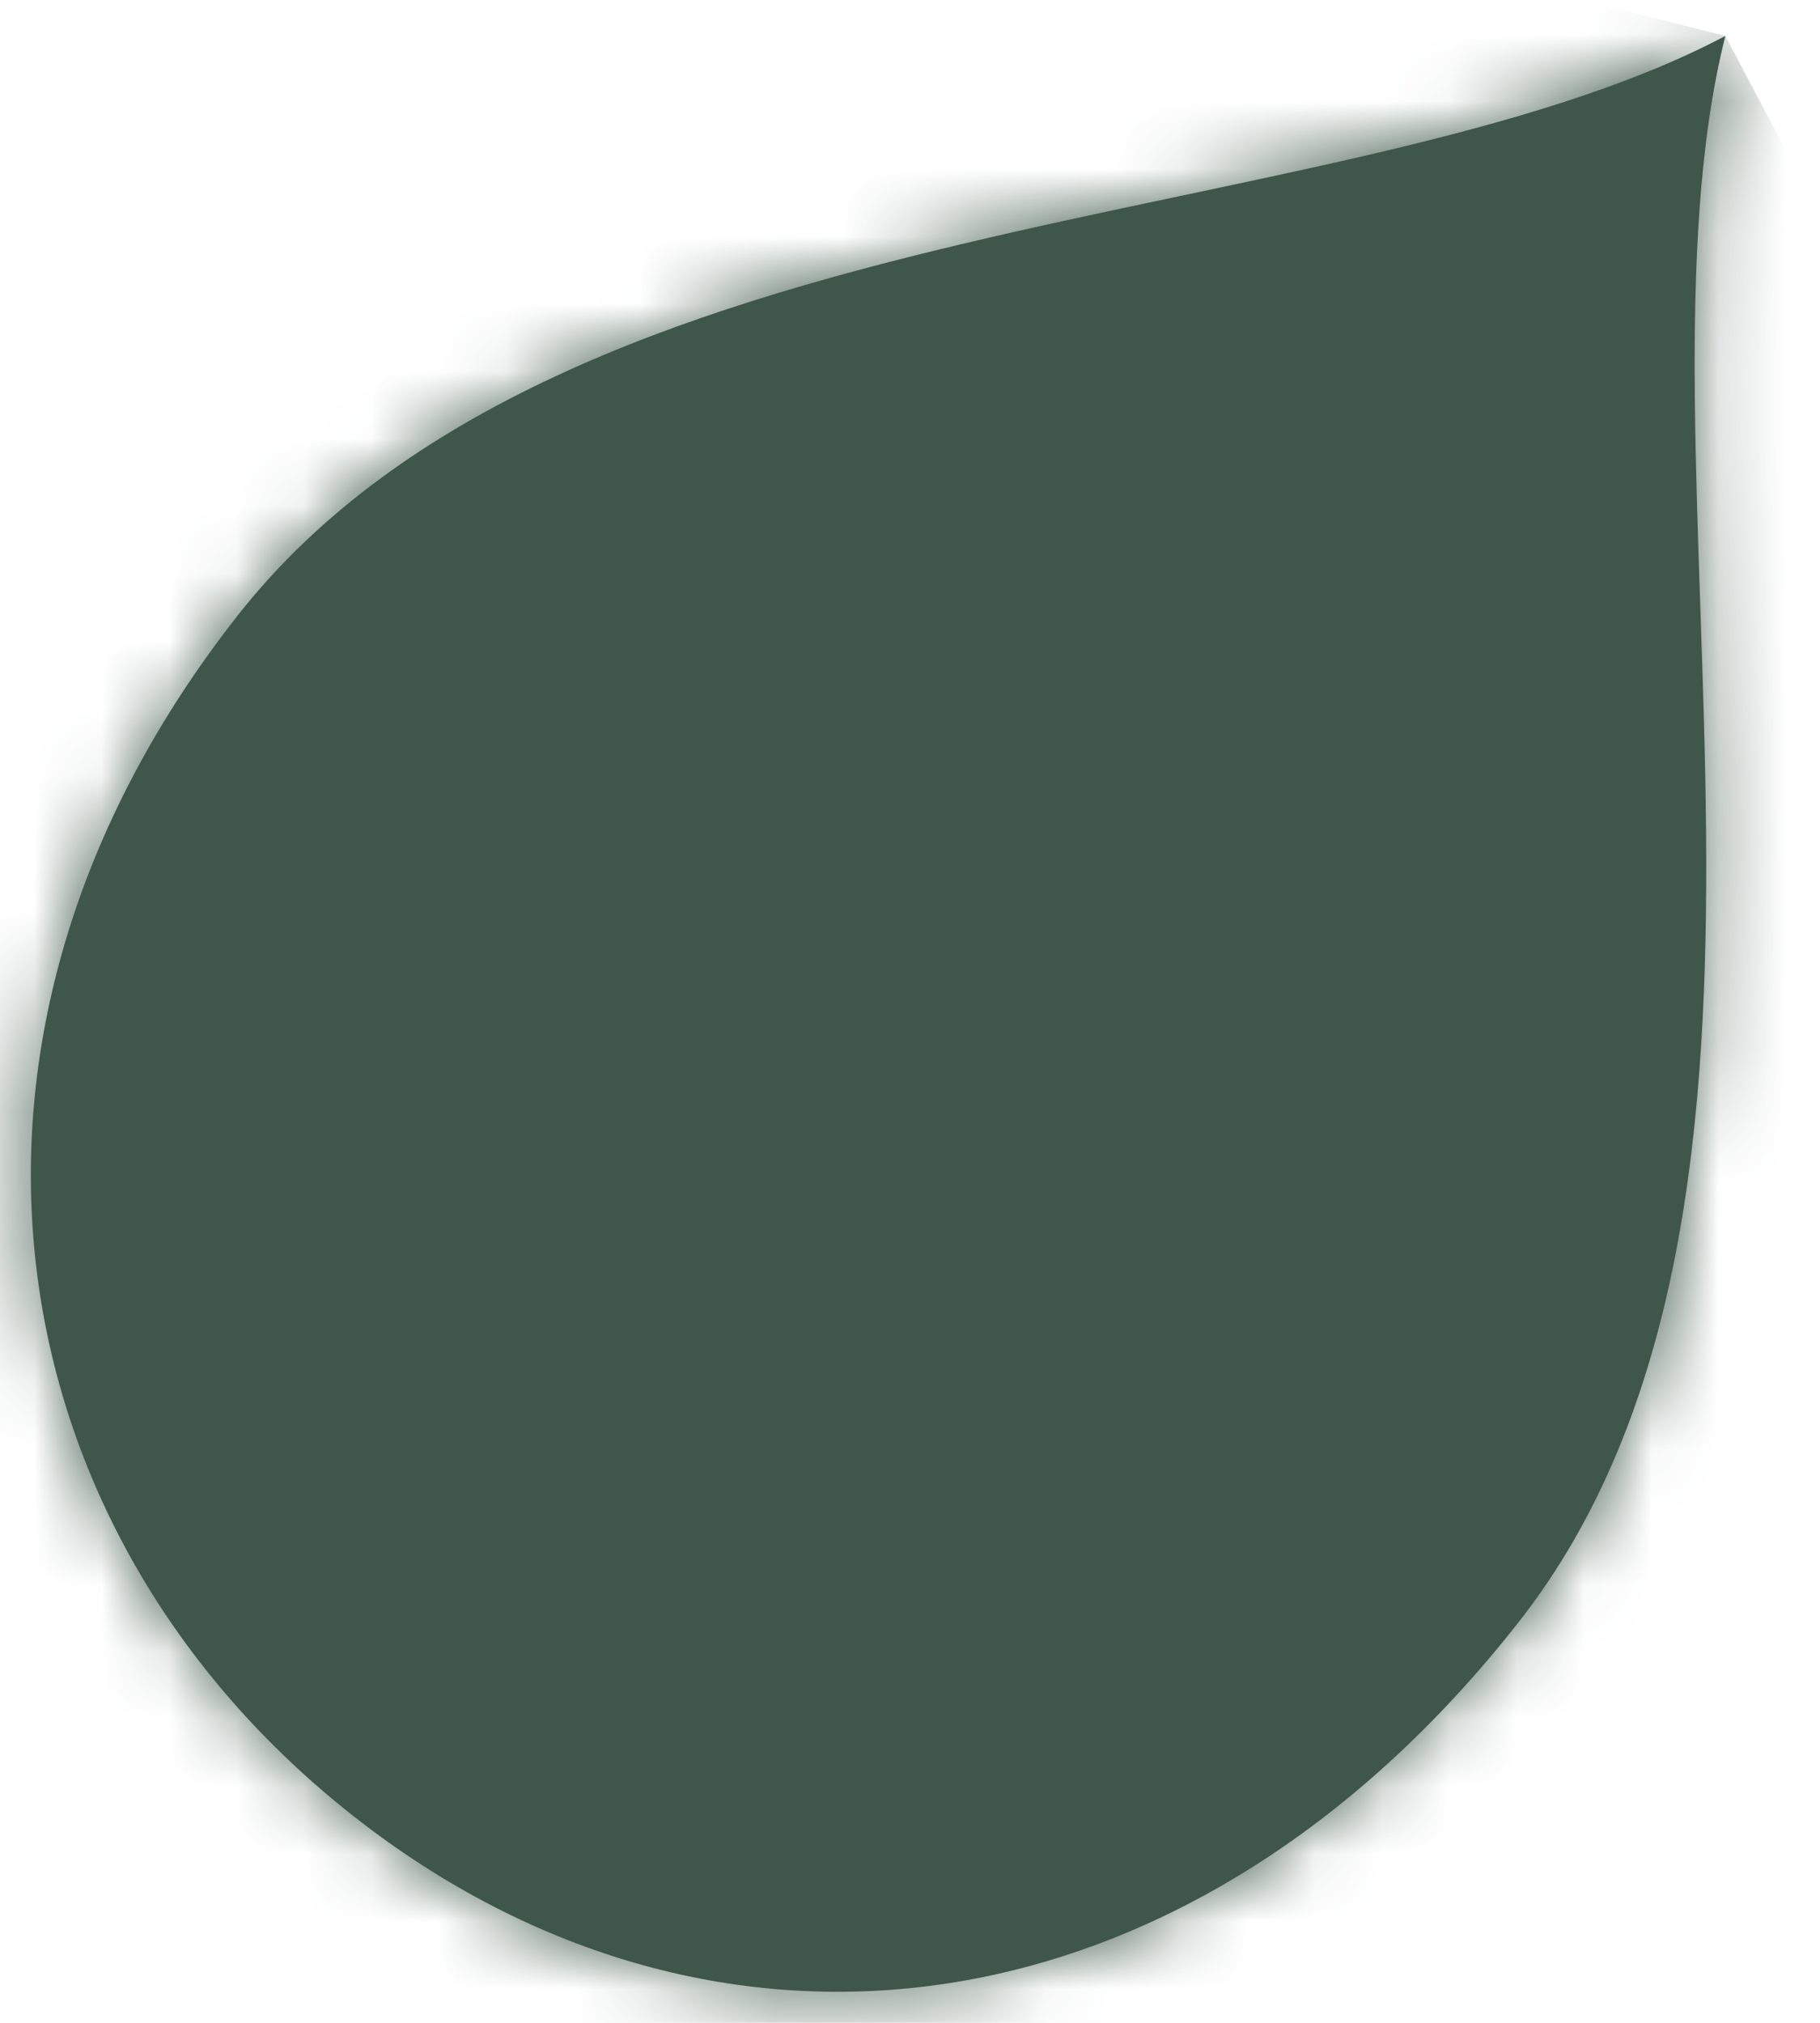 <svg width="27" height="30" viewBox="0 0 27 30" fill="none" xmlns="http://www.w3.org/2000/svg">
<mask id="path-1-inside-1_118_161" fill="white">
<path d="M22.528 24.059C17.635 30.289 10.611 31.15 5.246 26.936C-0.119 22.722 -1.37 15.361 3.523 9.132C8.416 2.902 19.925 3.529 25.596 0.533C24.029 6.753 27.421 17.83 22.528 24.059Z"/>
</mask>
<path d="M22.528 24.059C17.635 30.289 10.611 31.15 5.246 26.936C-0.119 22.722 -1.37 15.361 3.523 9.132C8.416 2.902 19.925 3.529 25.596 0.533C24.029 6.753 27.421 17.83 22.528 24.059Z" fill="#3F574A"/>
<path d="M25.596 0.533L62.06 9.718L82.678 -72.139L8.035 -32.717L25.596 0.533ZM22.528 24.059L-7.043 0.832C-4.569 -2.317 0.502 -6.545 8.349 -7.752C16.381 -8.987 23.623 -6.445 28.474 -2.635L5.246 26.936L-17.981 56.507C-7.766 64.531 5.67 68.75 19.779 66.58C33.702 64.439 44.733 56.666 52.099 47.287L22.528 24.059ZM5.246 26.936L28.474 -2.635C33.156 1.043 37.007 6.981 37.881 14.376C38.776 21.95 36.249 28.343 33.094 32.359L3.523 9.132L-26.048 -14.096C-43.684 8.357 -39.786 39.38 -17.981 56.507L5.246 26.936ZM3.523 9.132L33.094 32.359C29.622 36.78 25.83 38.869 24.112 39.669C22.548 40.398 21.745 40.492 22.953 40.206C23.481 40.08 24.099 39.947 25.179 39.719C26.098 39.525 27.575 39.216 29.06 38.866C30.573 38.51 32.608 37.995 34.839 37.27C37.044 36.554 39.98 35.462 43.157 33.784L25.596 0.533L8.035 -32.717C11.084 -34.327 13.231 -34.669 11.825 -34.337C11.357 -34.227 10.796 -34.108 9.641 -33.864C8.647 -33.654 7.153 -33.339 5.583 -32.967C2.593 -32.257 -2.359 -30.963 -7.635 -28.507C-13.064 -25.979 -20.129 -21.631 -26.048 -14.096L3.523 9.132ZM25.596 0.533L-10.868 -8.651C-11.753 -5.137 -12.117 -2.001 -12.287 0.325C-12.46 2.68 -12.473 4.792 -12.457 6.355C-12.441 7.89 -12.386 9.405 -12.354 10.35C-12.316 11.461 -12.297 12.096 -12.292 12.645C-12.28 13.899 -12.382 13.093 -12.048 11.392C-11.682 9.525 -10.552 5.299 -7.043 0.832L22.528 24.059L52.099 47.287C58.055 39.705 60.596 31.758 61.751 25.867C62.874 20.143 62.939 15.012 62.911 11.94C62.895 10.326 62.842 8.798 62.808 7.785C62.768 6.606 62.749 6.035 62.744 5.56C62.729 4.115 62.915 6.322 62.06 9.718L25.596 0.533Z" fill="#3F574A" mask="url(#path-1-inside-1_118_161)"/>
</svg>
